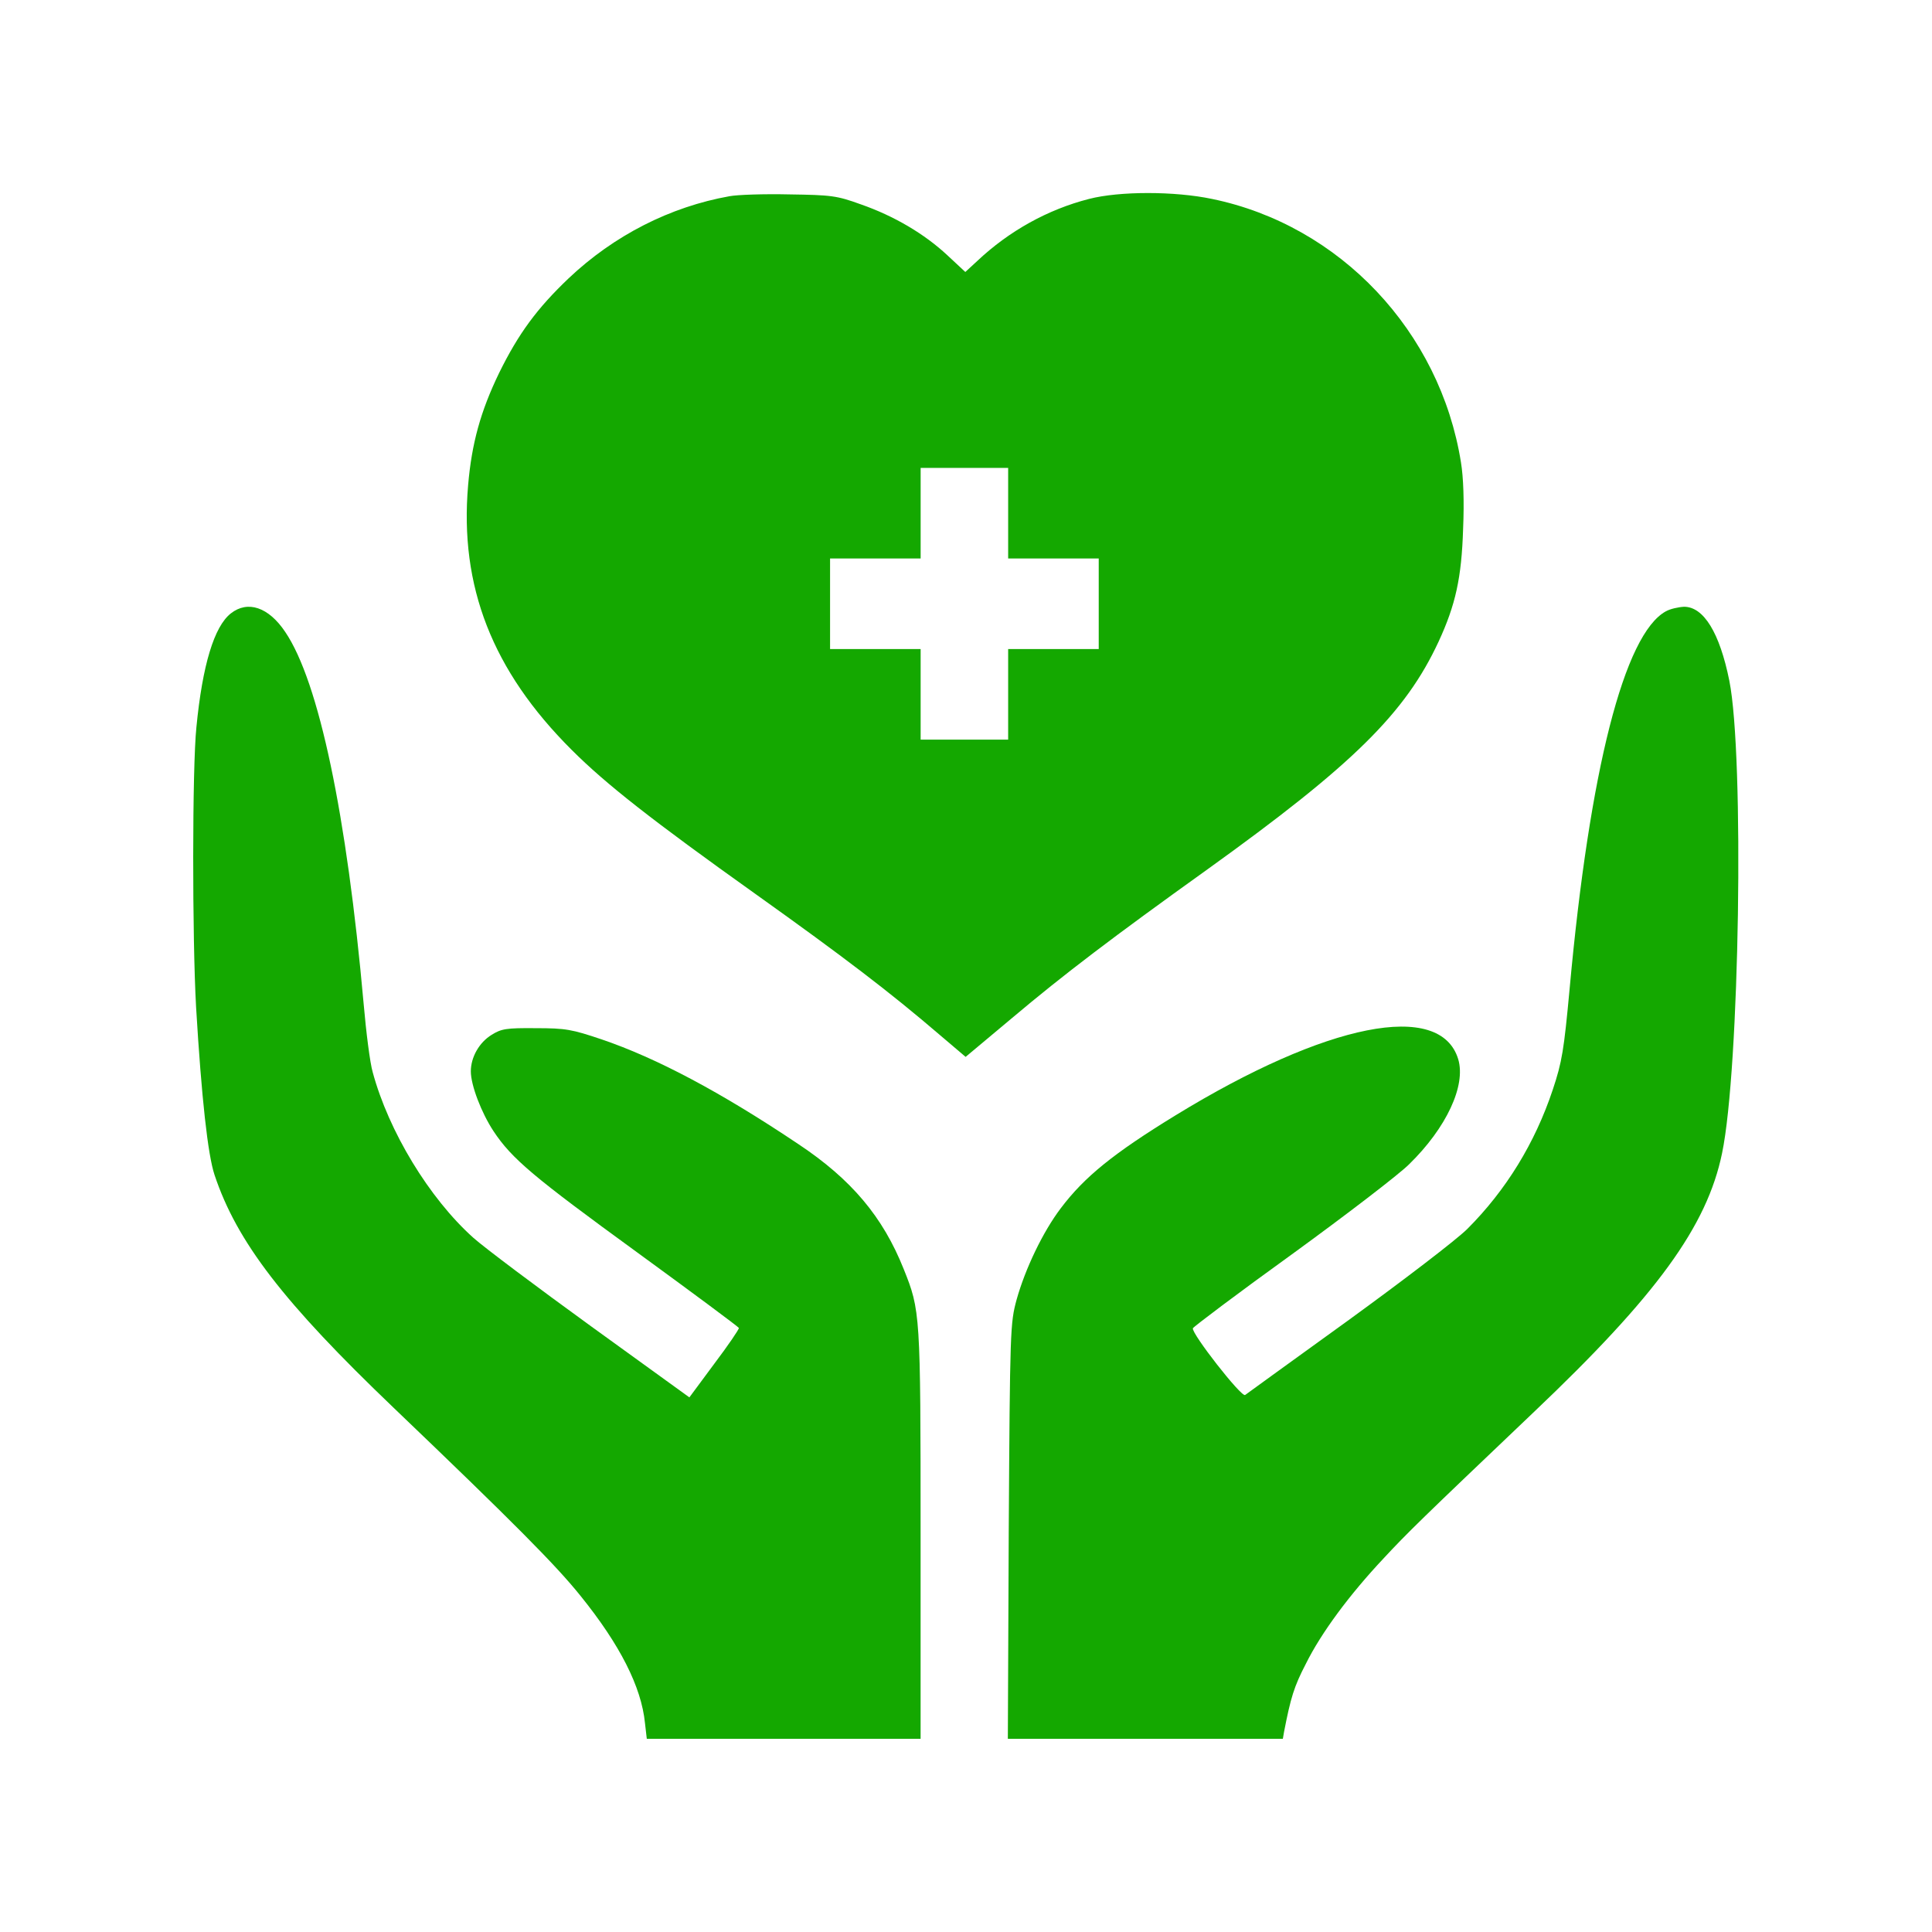 <svg width="50" height="50" viewBox="0 0 50 50" fill="none" xmlns="http://www.w3.org/2000/svg">
<path d="M18.88 5.078C17.341 5.352 15.888 6.094 14.716 7.203C13.896 7.984 13.419 8.633 12.919 9.648C12.435 10.648 12.208 11.477 12.115 12.555C11.888 15.172 12.74 17.359 14.794 19.406C15.677 20.289 16.872 21.227 19.568 23.148C21.826 24.758 23.044 25.688 24.318 26.781L24.99 27.352L26.185 26.352C27.529 25.219 28.794 24.258 31.247 22.5C35.021 19.789 36.373 18.453 37.232 16.602C37.669 15.656 37.826 14.953 37.865 13.688C37.896 12.977 37.873 12.352 37.81 11.969C37.271 8.578 34.677 5.828 31.365 5.148C30.396 4.945 28.974 4.945 28.185 5.148C27.115 5.422 26.115 5.977 25.287 6.758L24.982 7.039L24.521 6.609C23.919 6.047 23.13 5.586 22.279 5.289C21.654 5.062 21.513 5.047 20.427 5.031C19.787 5.016 19.083 5.039 18.88 5.078ZM26.091 13.281V14.453H27.263H28.435V15.625V16.797H27.263H26.091V17.969V19.141H24.958H23.826V17.969V16.797H22.654H21.482V15.625V14.453H22.654H23.826V13.281V12.109H24.958H26.091V13.281Z" fill="#14A800"/>
<path d="M5.974 15.875C5.544 16.211 5.239 17.211 5.083 18.82C4.974 19.859 4.974 24.273 5.075 26.07C5.216 28.43 5.38 29.891 5.552 30.406C6.13 32.141 7.341 33.711 10.192 36.438C13.286 39.398 14.388 40.508 15.021 41.297C16.044 42.562 16.599 43.656 16.692 44.594L16.739 45H20.278H23.825V39.703C23.825 33.977 23.817 33.914 23.388 32.844C22.849 31.492 22.036 30.523 20.661 29.609C18.669 28.273 16.997 27.383 15.567 26.898C14.802 26.641 14.646 26.609 13.864 26.609C13.099 26.602 12.974 26.625 12.724 26.781C12.403 26.977 12.185 27.359 12.185 27.727C12.185 28.086 12.458 28.797 12.771 29.273C13.247 29.992 13.81 30.461 16.482 32.406C17.919 33.453 19.107 34.336 19.122 34.367C19.13 34.398 18.849 34.812 18.489 35.289L17.841 36.164L15.302 34.328C13.911 33.32 12.536 32.289 12.247 32.031C11.107 31.008 10.06 29.281 9.646 27.75C9.575 27.508 9.474 26.703 9.411 25.977C8.974 21.086 8.255 17.641 7.38 16.352C6.95 15.711 6.411 15.531 5.974 15.875Z" fill="#14A800"/>
<path d="M43.114 15.82C42.036 16.406 41.138 19.93 40.622 25.586C40.474 27.18 40.427 27.477 40.185 28.203C39.724 29.586 38.974 30.805 37.974 31.805C37.692 32.086 36.302 33.148 34.88 34.18C33.466 35.203 32.263 36.07 32.224 36.102C32.13 36.172 30.825 34.5 30.872 34.375C30.888 34.336 32.036 33.469 33.435 32.461C34.833 31.445 36.2 30.398 36.466 30.133C37.435 29.188 37.942 28.094 37.739 27.414C37.278 25.883 34.333 26.469 30.419 28.867C28.825 29.844 28.067 30.453 27.45 31.273C26.989 31.883 26.536 32.828 26.31 33.633C26.145 34.242 26.138 34.383 26.106 39.633L26.083 45H29.638H33.2L33.231 44.82C33.403 43.938 33.489 43.648 33.794 43.062C34.192 42.258 34.927 41.266 35.81 40.328C36.427 39.664 36.763 39.336 39.677 36.562C42.88 33.523 44.177 31.734 44.567 29.844C45.02 27.68 45.145 19.57 44.755 17.617C44.505 16.375 44.091 15.703 43.583 15.703C43.435 15.711 43.224 15.758 43.114 15.82Z" fill="#14A800"/>
</svg>
